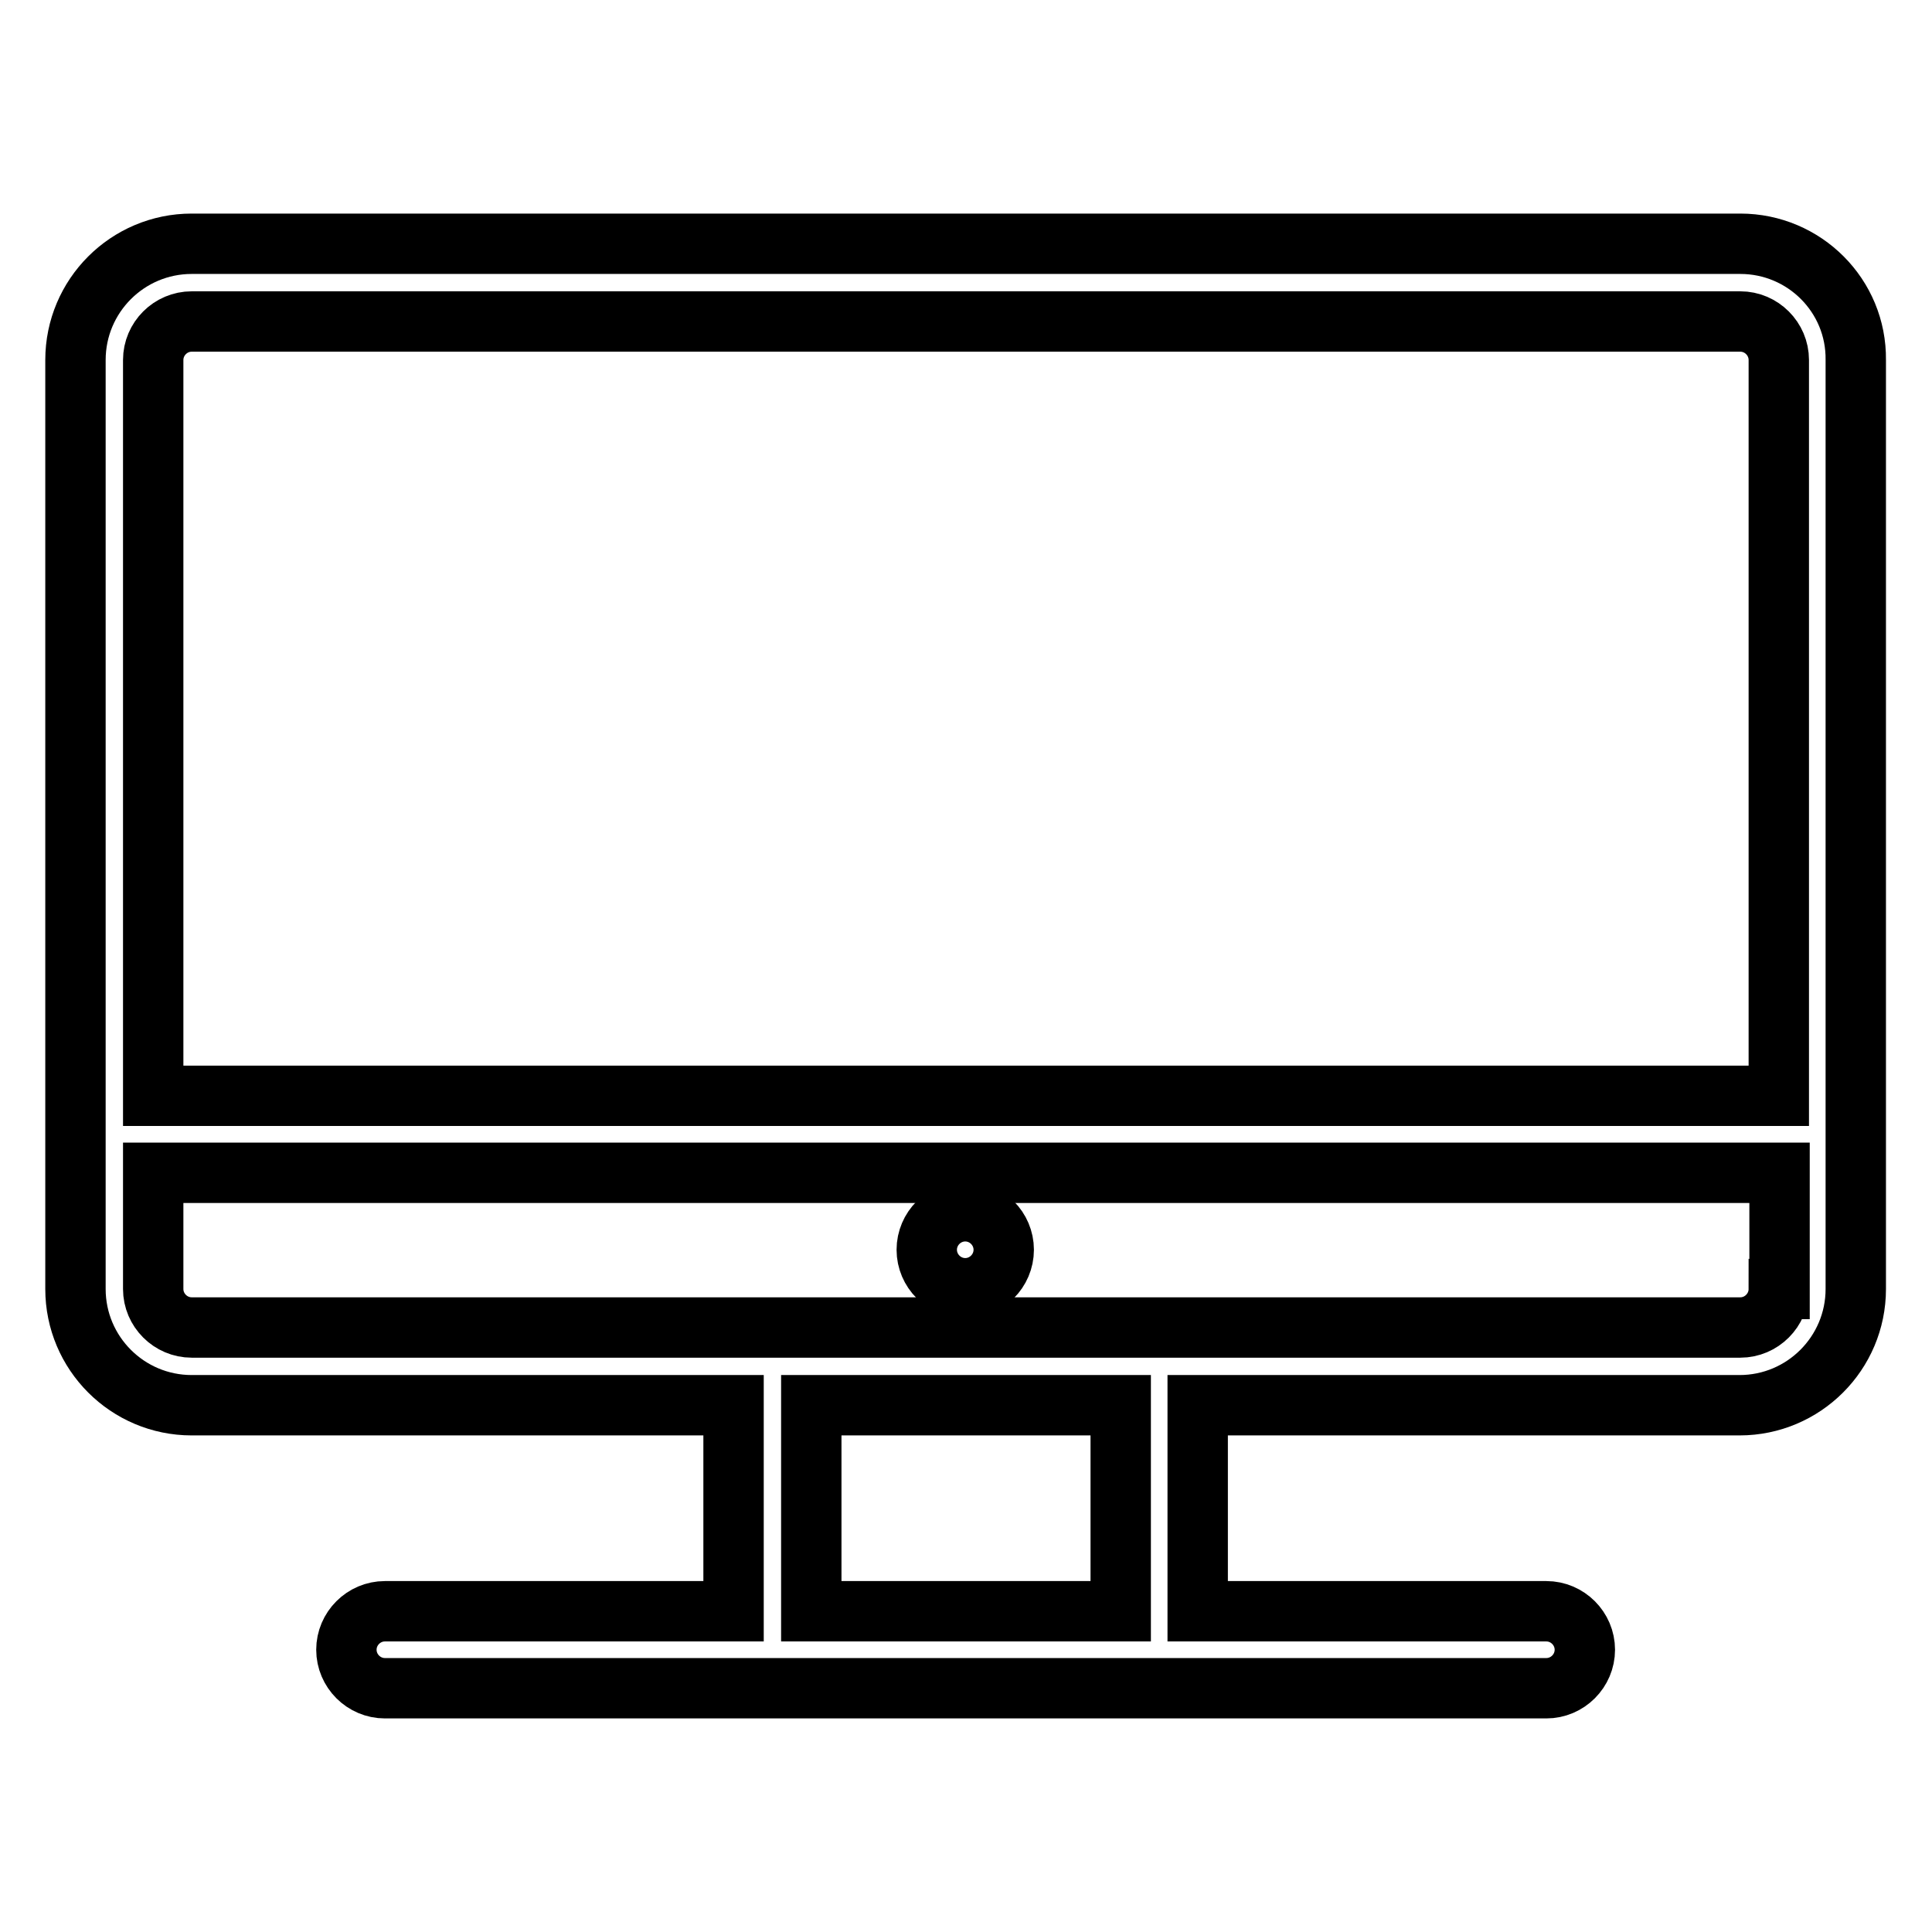 <?xml version="1.0" encoding="utf-8"?>
<!-- Svg Vector Icons : http://www.onlinewebfonts.com/icon -->
<!DOCTYPE svg PUBLIC "-//W3C//DTD SVG 1.1//EN" "http://www.w3.org/Graphics/SVG/1.1/DTD/svg11.dtd">
<svg version="1.1" xmlns="http://www.w3.org/2000/svg" xmlns:xlink="http://www.w3.org/1999/xlink" x="0px" y="0px" viewBox="0 0 256 256" enable-background="new 0 0 256 256" xml:space="preserve">
<g> <path stroke-width="8" fill-opacity="0" stroke="#000000"  d="M230.6,32.3H25.4c-8.5,0-15.4,6.9-15.4,15.4v123.1c0,8.5,6.9,15.4,15.4,15.4h71.8v27.3H51 c-2.8,0-5.1,2.3-5.1,5.1c0,2.8,2.3,5.1,5.1,5.1h153.9c2.8,0,5.1-2.3,5.1-5.1c0-2.8-2.3-5.1-5.1-5.1h-46.2v-27.3h71.8 c8.5,0,15.4-6.9,15.4-15.4V47.7C246,39.2,239.1,32.3,230.6,32.3L230.6,32.3z M20.3,47.7c0-2.8,2.3-5.1,5.1-5.1h205.2 c2.8,0,5.1,2.3,5.1,5.1v97.5H20.3V47.7z M148.5,213.5h-41v-27.3h41V213.5z M235.7,170.8c0,2.8-2.3,5.1-5.1,5.1H25.4 c-2.8,0-5.1-2.3-5.1-5.1v-15.4h215.5V170.8z"/> <path stroke-width="8" fill-opacity="0" stroke="#000000"  d="M122.8,165.6c0,2.8,2.3,5.1,5.1,5.1c2.8,0,5.1-2.3,5.1-5.1c0,0,0,0,0,0c0-2.8-2.3-5.1-5.1-5.1 C125.1,160.5,122.8,162.8,122.8,165.6z"/></g>
</svg>